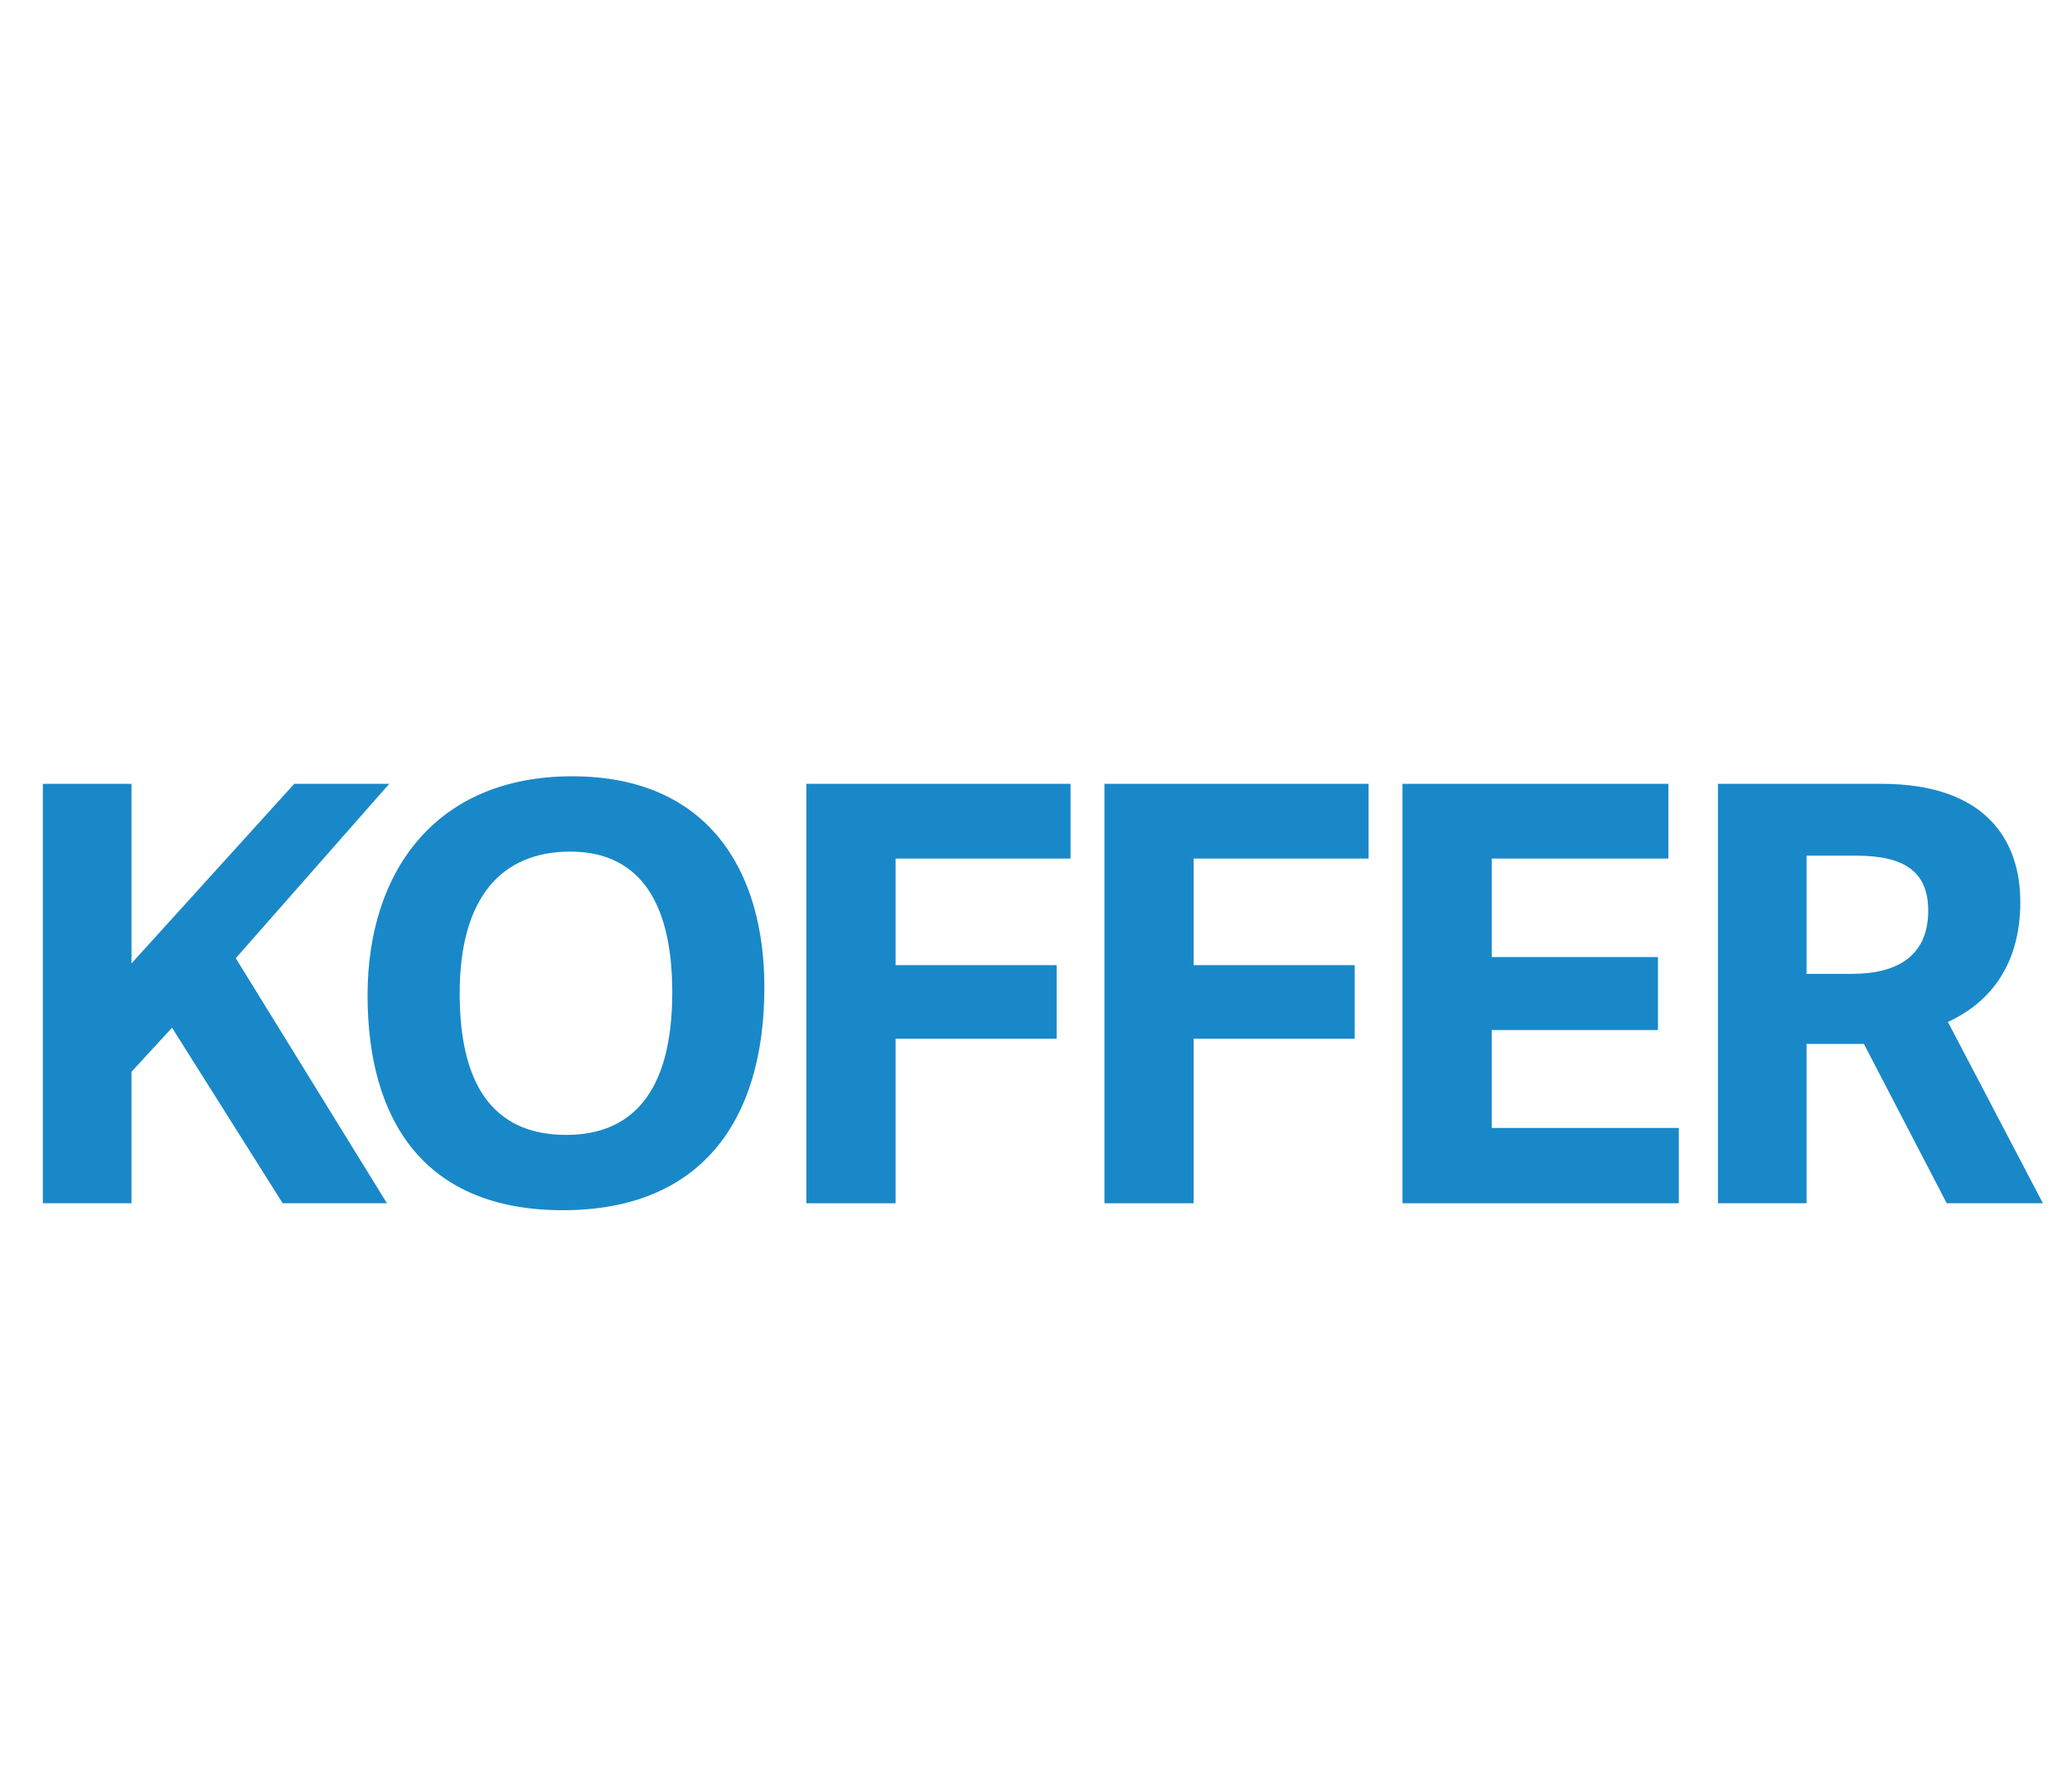 <?xml version="1.0" encoding="UTF-8"?>
<svg width="93px" height="80px" viewBox="0 0 93 80" version="1.1" xmlns="http://www.w3.org/2000/svg" xmlns:xlink="http://www.w3.org/1999/xlink">
    <title>icon/navigation/koffer-de</title>
    <g id="icon/navigation/koffer-de" stroke="none" stroke-width="1" fill="none" fill-rule="evenodd" opacity="0.9">
        <g id="Koffer" transform="translate(1.924, 34.838)" fill="#007BC2" fill-rule="nonzero">
            <polygon id="Path" points="3.978 8.398 3.978 0.338 0 0.338 0 19.162 3.978 19.162 3.978 13.26 5.798 11.284 10.764 19.162 15.444 19.162 8.658 8.164 15.548 0.338 11.284 0.338"></polygon>
            <path d="M23.336,19.474 C29.446,19.474 32.384,15.574 32.384,9.464 C32.384,4.238 29.862,0 23.752,0 C17.668,0 14.574,4.238 14.574,9.828 C14.574,15.444 17.122,19.474 23.336,19.474 Z M23.492,16.094 C20.528,16.094 18.708,14.248 18.708,9.75 C18.708,5.382 20.632,3.38 23.674,3.38 C26.56,3.38 28.25,5.356 28.25,9.698 C28.25,14.352 26.3,16.094 23.492,16.094 Z" id="Shape"></path>
            <polygon id="Path" points="38.274 19.162 38.274 11.778 45.502 11.778 45.502 8.476 38.274 8.476 38.274 3.692 46.126 3.692 46.126 0.338 34.27 0.338 34.27 19.162"></polygon>
            <polygon id="Path" points="51.652 19.162 51.652 11.778 58.88 11.778 58.88 8.476 51.652 8.476 51.652 3.692 59.504 3.692 59.504 0.338 47.648 0.338 47.648 19.162"></polygon>
            <polygon id="Path" points="65.03 15.782 65.03 11.388 72.492 11.388 72.492 8.112 65.03 8.112 65.03 3.692 72.96 3.692 72.96 0.338 61.026 0.338 61.026 19.162 73.428 19.162 73.428 15.782"></polygon>
            <path d="M89.77,19.162 L85.506,11.024 C87.43,10.14 88.756,8.424 88.756,5.642 C88.756,2.86 87.196,0.338 82.516,0.338 L75.184,0.338 L75.184,19.162 L79.162,19.162 L79.162,12.012 L81.736,12.012 L85.454,19.162 L89.77,19.162 Z M81.216,8.866 L79.162,8.866 L79.162,3.562 L81.372,3.562 C83.504,3.562 84.622,4.238 84.622,6.032 C84.622,8.164 83.088,8.866 81.216,8.866 Z" id="Shape"></path>
        </g>
    </g>
</svg>